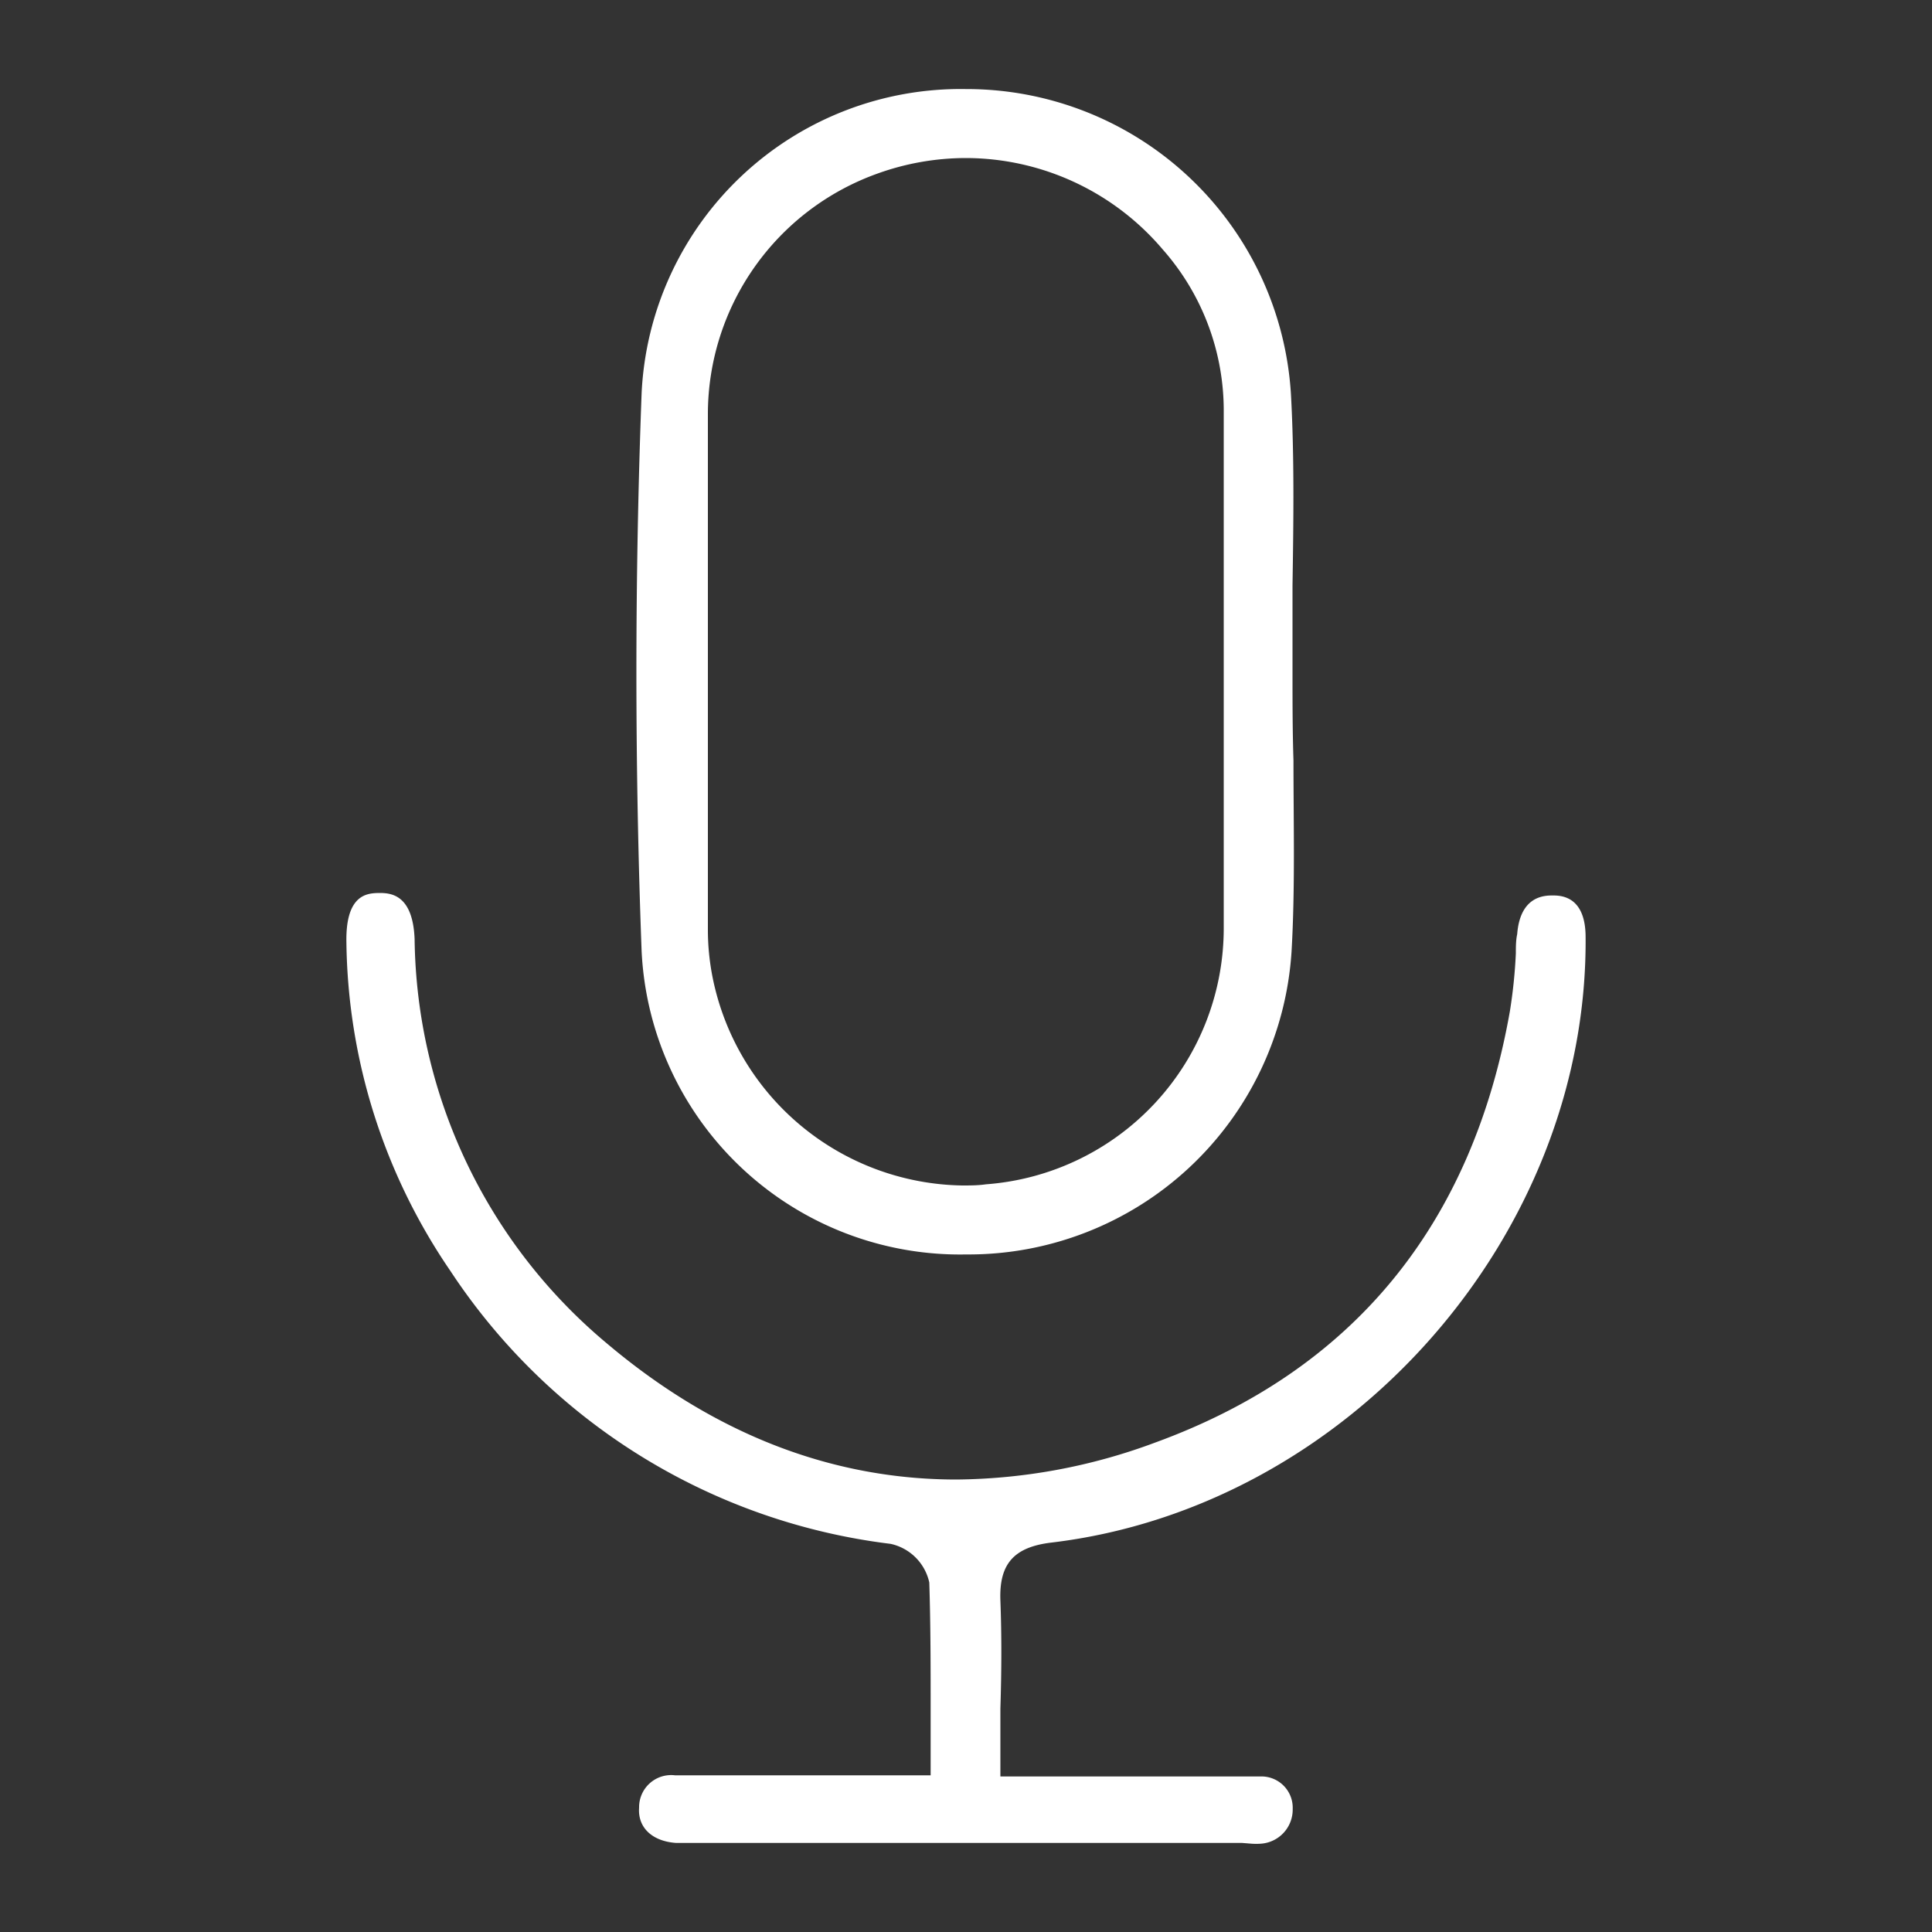 <svg id="Layer_1" data-name="Layer 1" xmlns="http://www.w3.org/2000/svg" viewBox="0 0 100 100"><rect x="0" y="0" width="100" height="100" fill="#333333" stroke="none"/><defs><style>.cls-1{fill:#fff;}</style></defs><path class="cls-1" d="M50,64.93a16.5,16.5,0,0,1-16.79-15.7c-.36-9.57-.36-19.29,0-28.88A16.53,16.53,0,0,1,50,4.61,16.82,16.82,0,0,1,66.82,20.42c.18,3.28.13,6.64.08,9.89,0,1.18,0,2.35,0,3.53v1c0,1.51,0,3,.05,4.53,0,3.25.09,6.61-.1,9.89A16.75,16.75,0,0,1,50.05,64.93ZM50,8.18a13.53,13.53,0,0,0-4.57.8,13.23,13.23,0,0,0-8.79,12.46c0,7.36,0,14.85,0,22.08v4.56a12.65,12.65,0,0,0,.25,2.54A13.4,13.4,0,0,0,49.79,61.36h0c.41,0,.83,0,1.24-.06A13.29,13.29,0,0,0,63.34,48c0-3,0-6.07,0-9,0-1.35,0-5,0-5h0V30.88c0-3.23,0-6.46,0-9.7a12.59,12.59,0,0,0-3.15-8.26A13.39,13.39,0,0,0,50,8.18Z"/><path class="cls-1" d="M64.29,95.39H35c-1.22-.08-2-.78-1.92-1.83a1.66,1.66,0,0,1,1.86-1.67c1.57,0,3.14,0,4.71,0h8.52V88.62c0-2.32,0-4.5-.07-6.71a2.62,2.62,0,0,0-2-2A31.92,31.92,0,0,1,23.31,65.78a30.74,30.74,0,0,1-5.38-17c-.05-2.51,1.1-2.54,1.65-2.56h.05c.58,0,1.74.06,1.83,2.39a27.69,27.69,0,0,0,9.91,20.89c5.55,4.7,11.65,7.08,18.14,7.08a30.09,30.09,0,0,0,10.3-1.92C70,70.94,76.19,63.43,78.15,52.35a26.37,26.37,0,0,0,.31-3c0-.34,0-.68.07-1,.07-.93.44-2,1.78-2h.11c1.08,0,1.63.74,1.65,2.08.16,15.47-12.23,29.56-27.62,31.41-2,.23-2.74,1.13-2.67,3s.06,3.66,0,5.59c0,.83,0,1.66,0,2.52v1H62.66c.86,0,1.71,0,2.56,0a1.62,1.62,0,0,1,1.69,1.68,1.77,1.77,0,0,1-1.66,1.8,3.54,3.54,0,0,1-.46,0Z"/></svg>